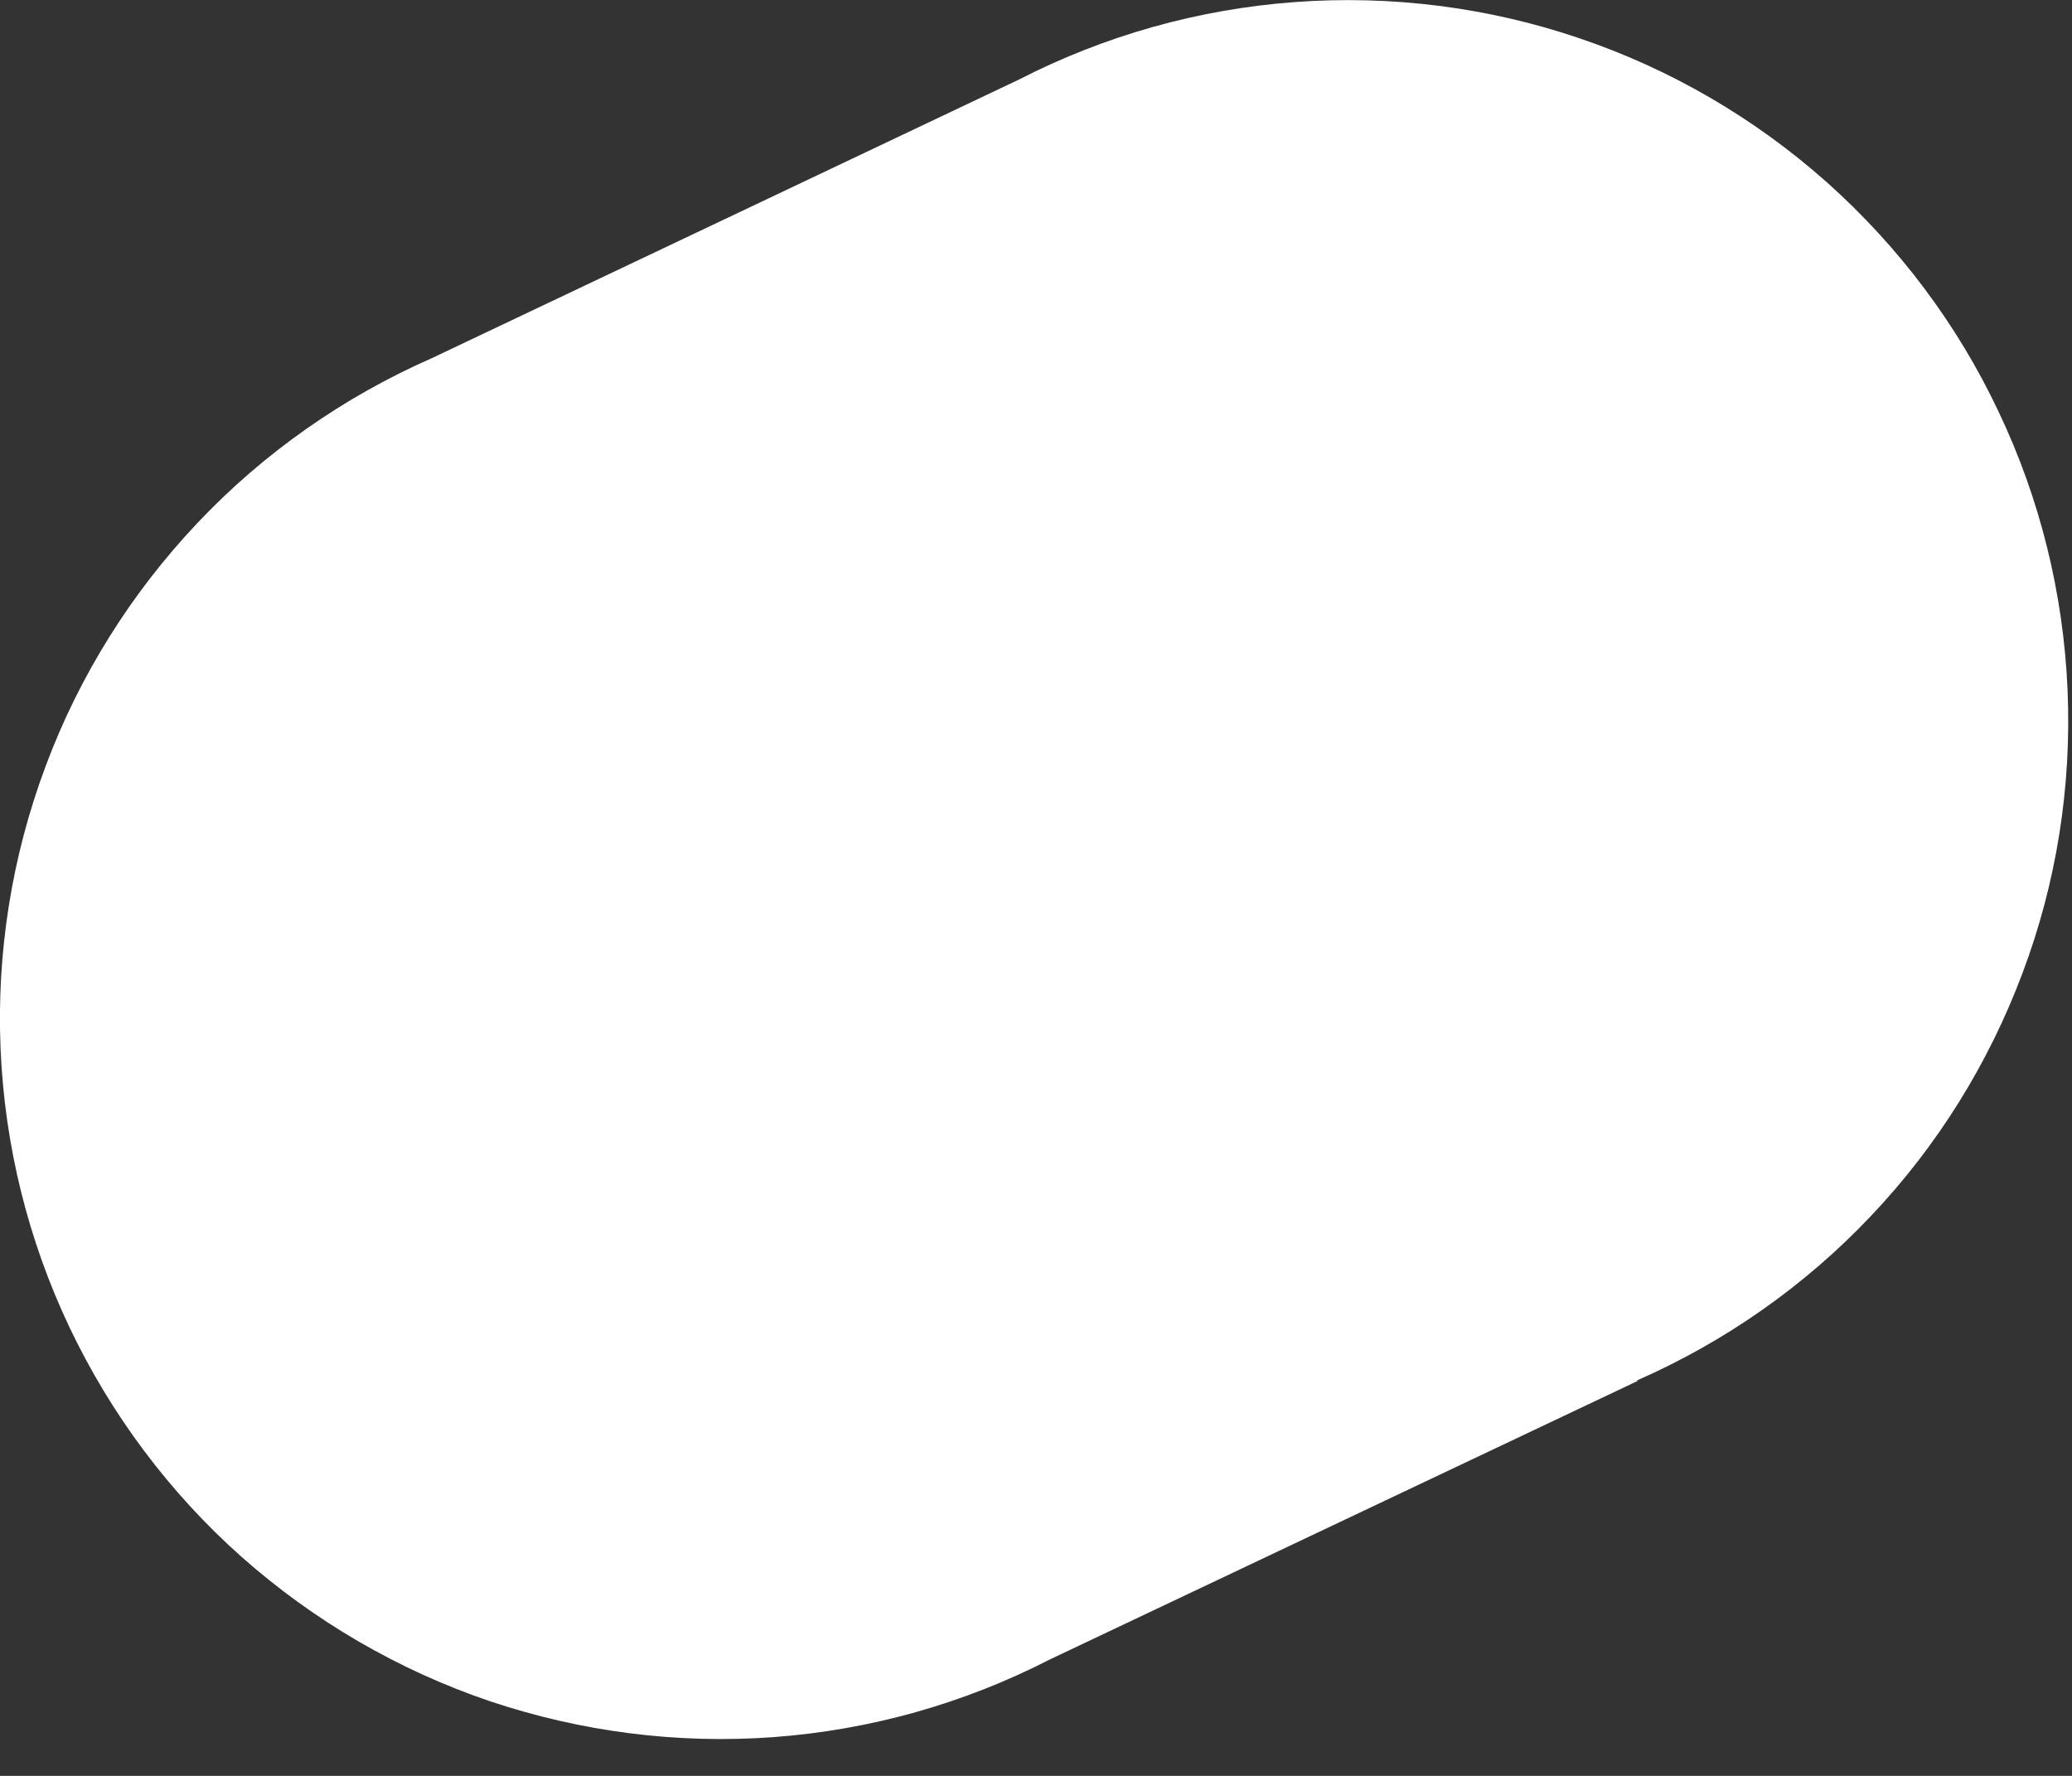 <?xml version="1.0" encoding="utf-8"?>
<svg xmlns="http://www.w3.org/2000/svg" fill="none" height="100%" overflow="visible" preserveAspectRatio="none" style="display: block;" viewBox="0 0 7 6" width="100%">
<rect x="0" y="0" width="7" height="6" fill="#333333" stroke="none"/>
<path d="M5.534 4.665L3.546 5.607C3.256 5.756 2.939 5.845 2.614 5.869C2.289 5.893 1.962 5.851 1.653 5.747C1.344 5.642 1.06 5.476 0.816 5.26C0.572 5.043 0.375 4.779 0.235 4.485C0.095 4.19 0.016 3.871 0.002 3.545C-0.012 3.219 0.04 2.894 0.154 2.589C0.268 2.283 0.443 2.004 0.667 1.767C0.891 1.53 1.161 1.341 1.459 1.21L3.442 0.269C3.732 0.12 4.049 0.031 4.374 0.007C4.699 -0.017 5.026 0.024 5.335 0.129C5.643 0.233 5.928 0.399 6.172 0.616C6.415 0.833 6.613 1.096 6.752 1.391C6.892 1.685 6.971 2.005 6.985 2.331C6.999 2.656 6.948 2.982 6.833 3.287C6.719 3.592 6.545 3.872 6.321 4.108C6.097 4.345 5.827 4.534 5.528 4.665H5.534Z" fill="white" id="Vector"/>
</svg>